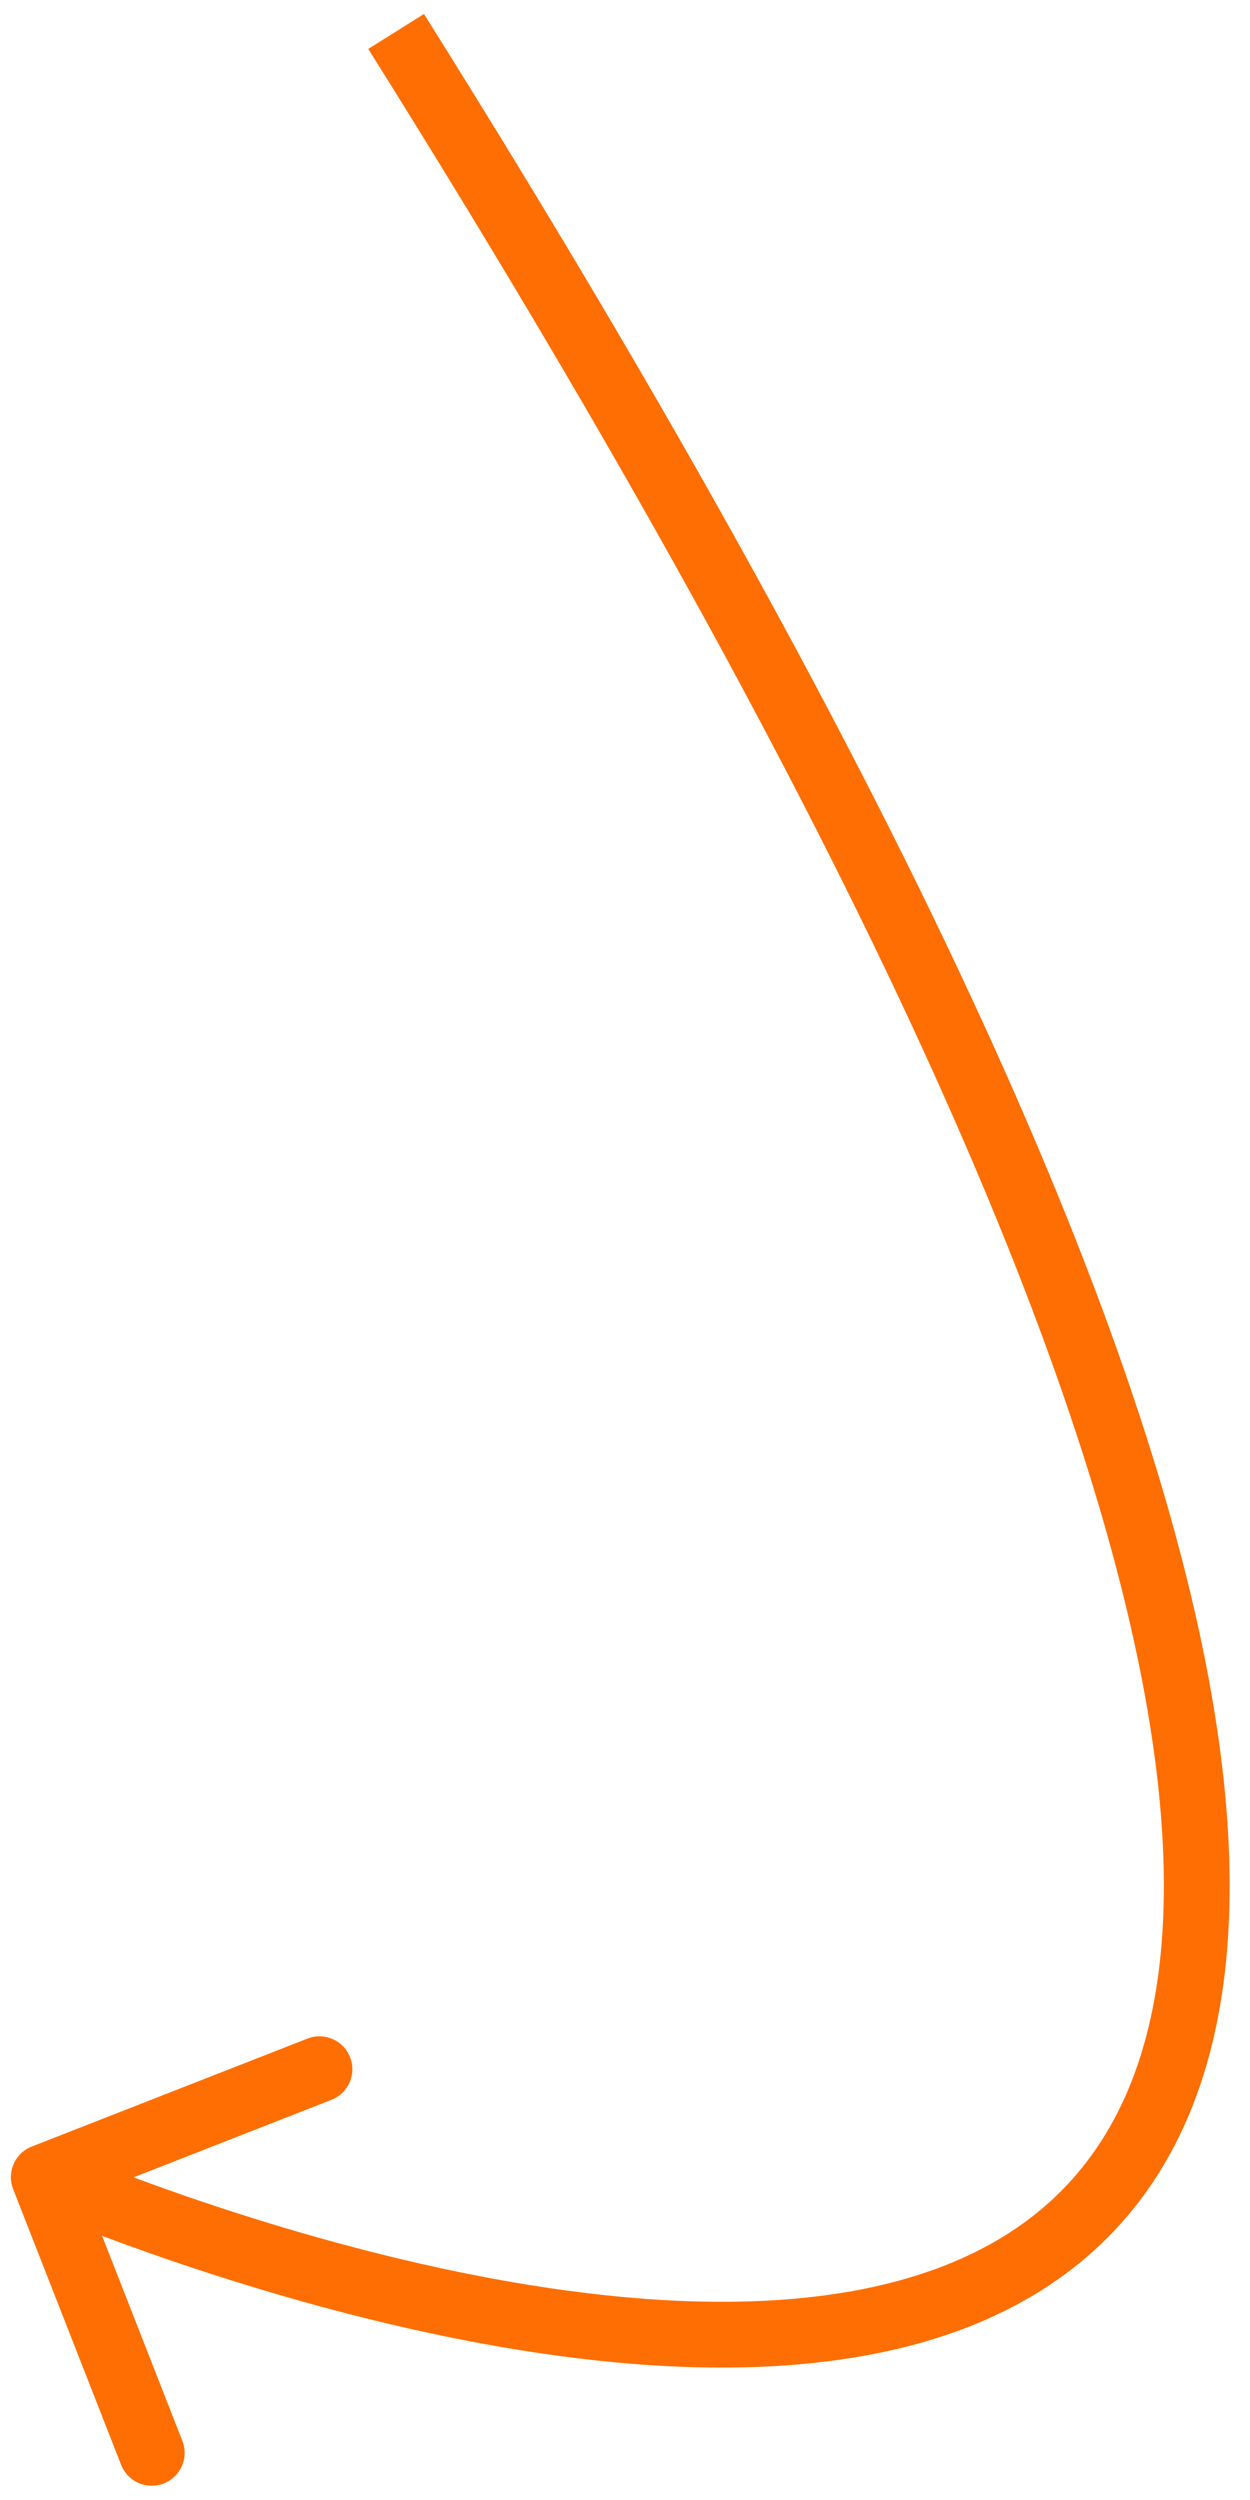 <?xml version="1.0" encoding="UTF-8"?> <svg xmlns="http://www.w3.org/2000/svg" width="38" height="76" viewBox="0 0 38 76" fill="none"> <path d="M0.4 66.551C0.199 66.037 0.452 65.456 0.966 65.255L9.347 61.973C9.861 61.772 10.441 62.025 10.642 62.539C10.844 63.054 10.59 63.634 10.076 63.835L2.627 66.753L5.544 74.202C5.746 74.716 5.492 75.296 4.978 75.498C4.463 75.699 3.883 75.445 3.682 74.931L0.4 66.551ZM12.889 0.425C28.013 24.532 34.987 40.788 36.85 51.619C37.784 57.045 37.451 61.2 36.133 64.318C34.802 67.468 32.506 69.463 29.735 70.619C24.296 72.886 17.008 71.927 11.264 70.512C8.358 69.796 5.78 68.945 3.929 68.275C3.003 67.939 2.257 67.647 1.741 67.439C1.483 67.335 1.282 67.252 1.145 67.194C1.077 67.165 1.024 67.143 0.988 67.127C0.97 67.12 0.956 67.114 0.946 67.109C0.942 67.107 0.938 67.106 0.935 67.104C0.934 67.104 0.933 67.103 0.932 67.103C0.931 67.103 0.931 67.102 1.331 66.186C1.732 65.27 1.732 65.27 1.732 65.27C1.732 65.27 1.733 65.27 1.733 65.271C1.735 65.271 1.738 65.272 1.742 65.274C1.749 65.277 1.761 65.282 1.777 65.289C1.809 65.303 1.857 65.324 1.921 65.351C2.05 65.405 2.241 65.484 2.489 65.585C2.986 65.785 3.71 66.068 4.611 66.394C6.415 67.048 8.923 67.875 11.743 68.57C17.45 69.976 24.172 70.771 28.965 68.773C31.31 67.795 33.186 66.153 34.291 63.54C35.408 60.896 35.775 57.163 34.879 51.958C33.085 41.528 26.289 25.547 11.195 1.488L12.889 0.425Z" fill="#FF6E03"></path> </svg> 